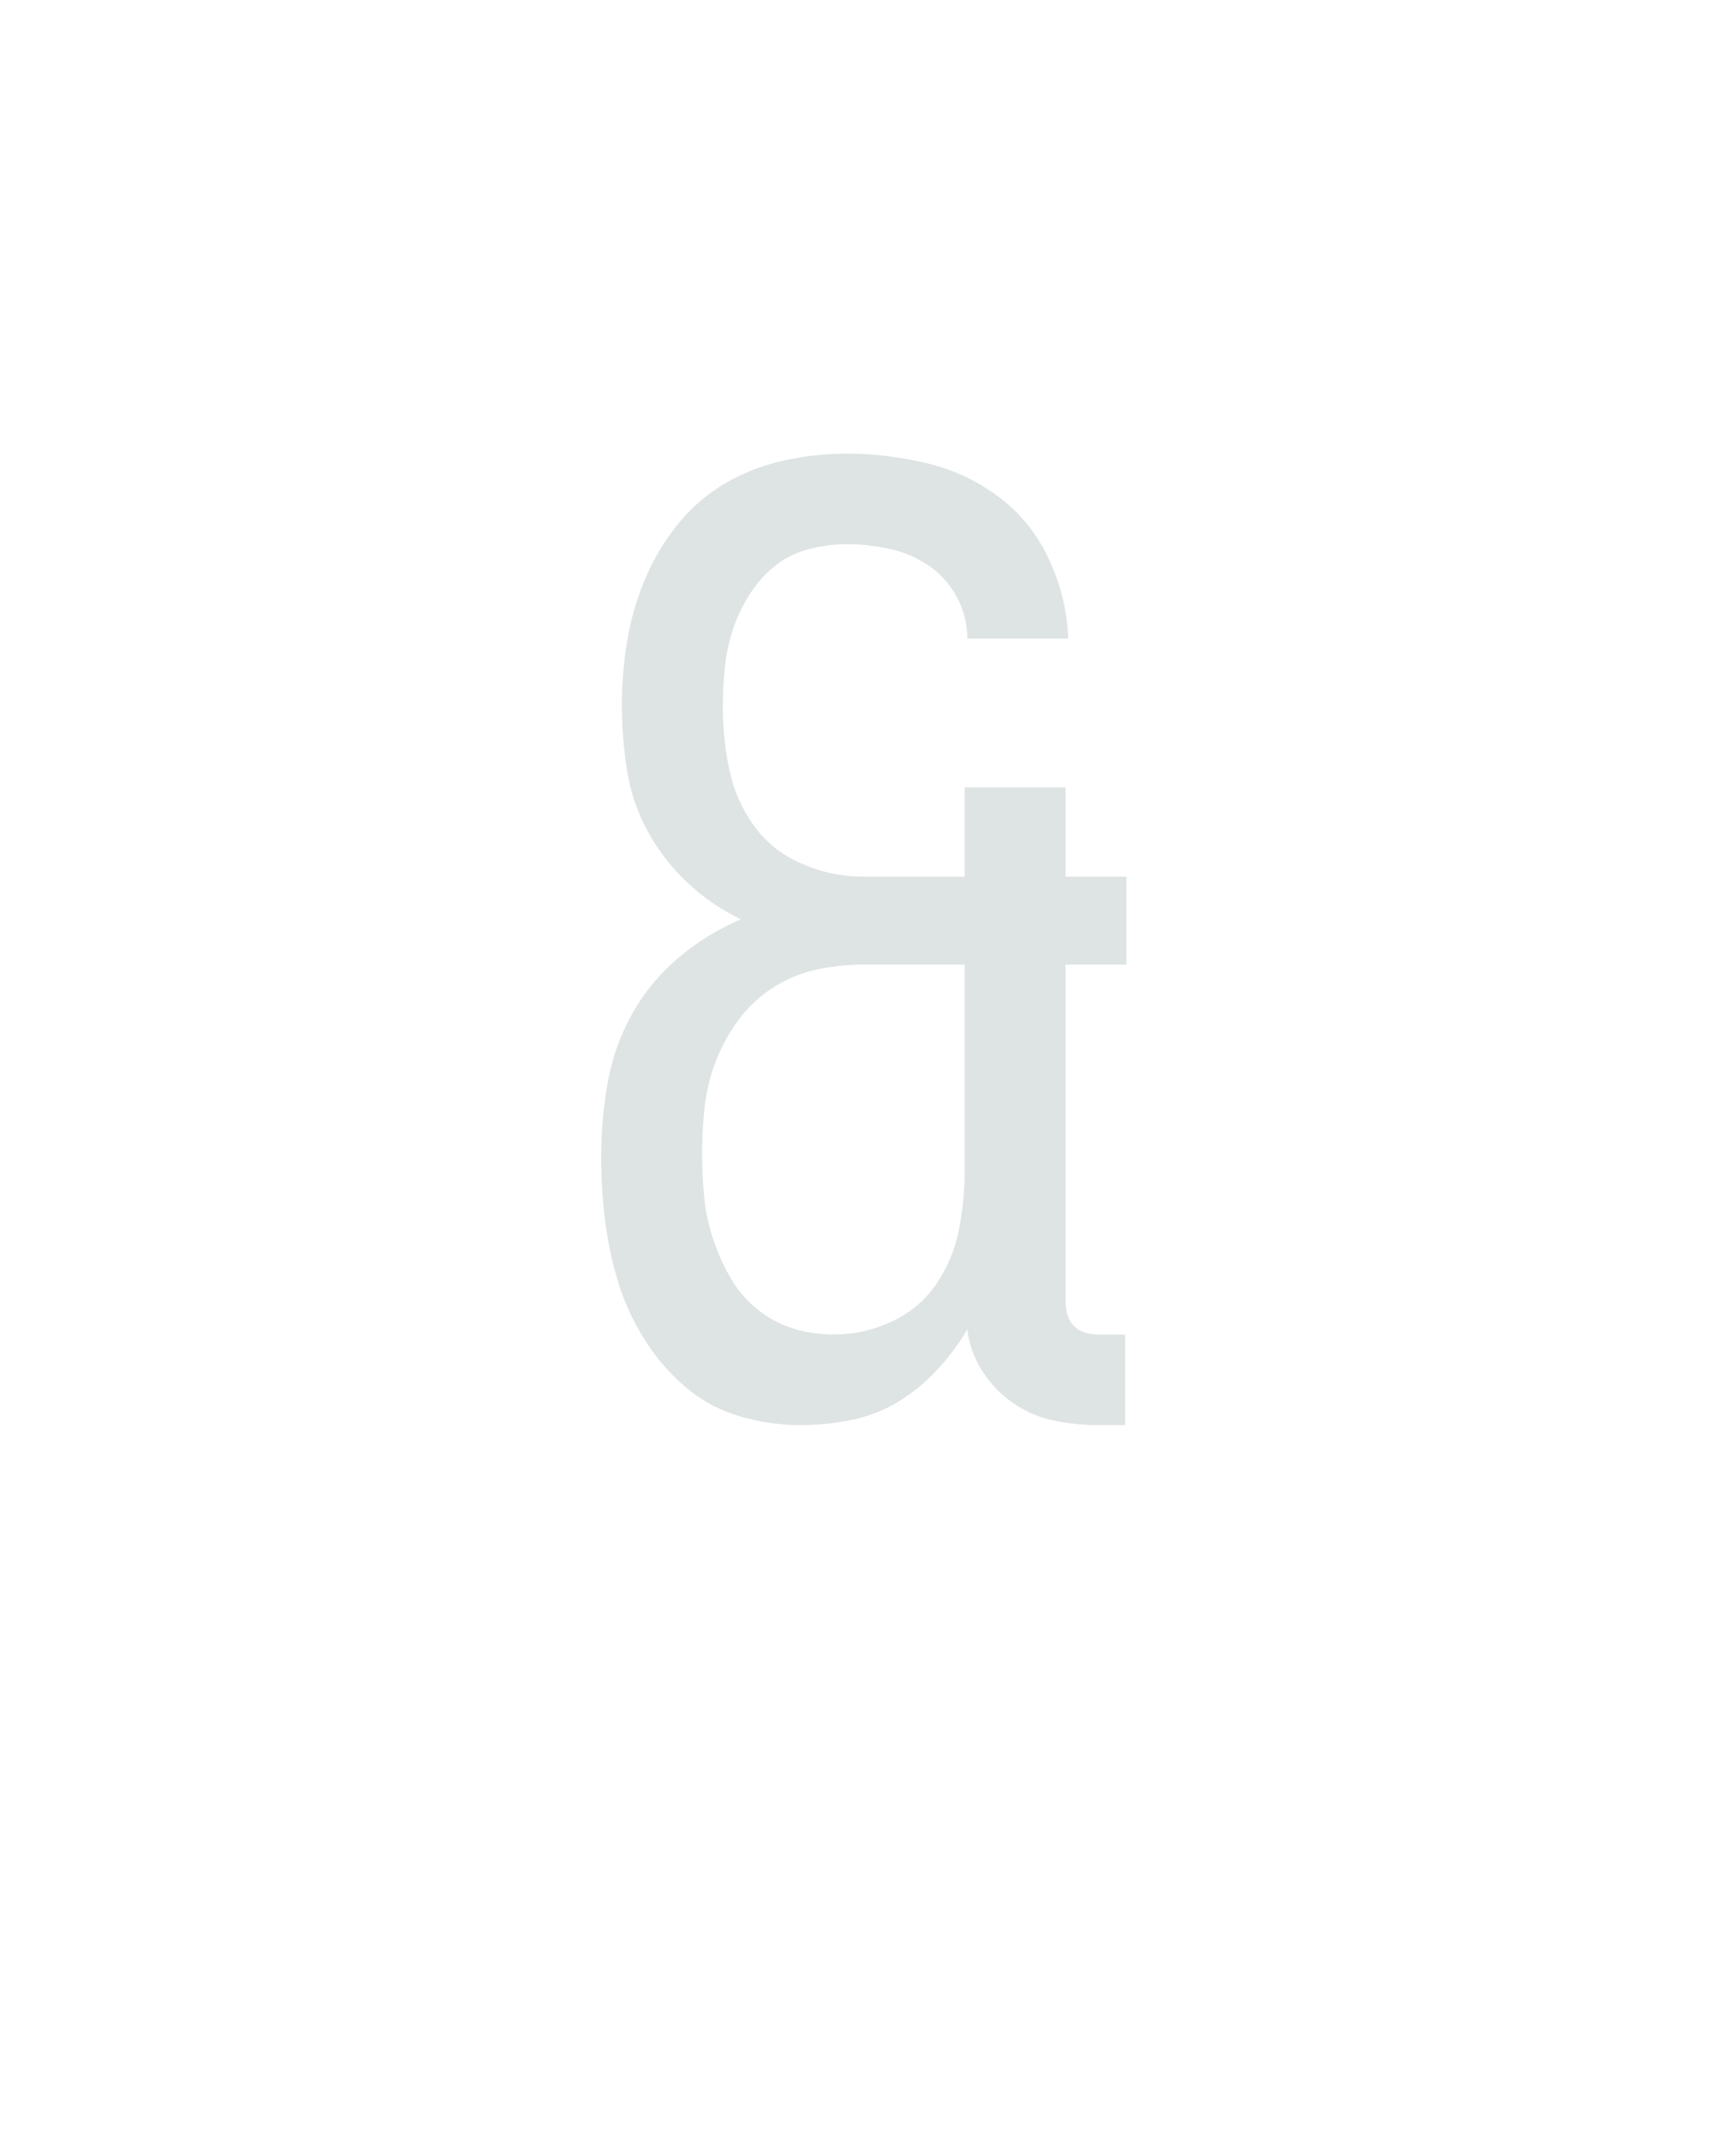 <?xml version="1.0" encoding="UTF-8" standalone="no"?>
<svg height="160" viewBox="0 0 128 160" width="128" xmlns="http://www.w3.org/2000/svg">
<defs>
<path d="M 202 8 Q 178 8 154.5 1 Q 131 -6 112.5 -22 Q 94 -38 81 -59 Q 68 -80 61 -103 Q 54 -126 51 -150.5 Q 48 -175 48 -199 Q 48 -228 53 -256.5 Q 58 -285 72 -310 Q 86 -335 108 -353.5 Q 130 -372 156 -383 Q 133 -394 114.5 -411.5 Q 96 -429 84 -451 Q 72 -473 68 -498 Q 64 -523 64 -549 Q 64 -573 68 -597.5 Q 72 -622 81.5 -645 Q 91 -668 106.5 -687.5 Q 122 -707 143 -719.5 Q 164 -732 188.5 -737.5 Q 213 -743 238 -743 Q 269 -743 300 -735.5 Q 331 -728 356 -709 Q 381 -690 394.5 -660.5 Q 408 -631 409 -600 L 331 -600 Q 331 -617 323 -632 Q 315 -647 301 -656.5 Q 287 -666 270.5 -669.5 Q 254 -673 238 -673 Q 223 -673 208 -669 Q 193 -665 181.5 -655.5 Q 170 -646 162 -633 Q 154 -620 149.5 -606 Q 145 -592 143.5 -577 Q 142 -562 142 -547 Q 142 -523 147 -499 Q 152 -475 166 -455.5 Q 180 -436 203 -426 Q 226 -416 250 -416 L 329 -416 L 329 -485 L 407 -485 L 407 -416 L 454 -416 L 454 -348 L 407 -348 L 407 -87 Q 407 -82 408.5 -77 Q 410 -72 413.5 -68.5 Q 417 -65 422 -63.5 Q 427 -62 432 -62 L 453 -62 L 453 8 L 432 8 Q 415 8 398 4.5 Q 381 1 366.5 -9 Q 352 -19 342.5 -34 Q 333 -49 331 -66 Q 321 -49 307.5 -34.5 Q 294 -20 277.5 -10 Q 261 -0 241.5 4 Q 222 8 202 8 Z M 228 -62 Q 251 -62 272.5 -72 Q 294 -82 307 -101 Q 320 -120 324.5 -143 Q 329 -166 329 -189 L 329 -348 L 250 -348 Q 232 -348 214 -344 Q 196 -340 180.5 -330 Q 165 -320 154 -305 Q 143 -290 136.5 -273 Q 130 -256 128 -238 Q 126 -220 126 -202 Q 126 -186 127.5 -169.5 Q 129 -153 134 -137.5 Q 139 -122 147 -107.5 Q 155 -93 167.5 -82.5 Q 180 -72 195.5 -67 Q 211 -62 228 -62 Z " id="path1"/>
</defs>
<g>
<g data-source-text="&amp;" fill="#dee4e3" transform="translate(40 104.992) rotate(0) scale(0.096)">
<use href="#path1" transform="translate(0 0)"/>
</g>
</g>
</svg>
